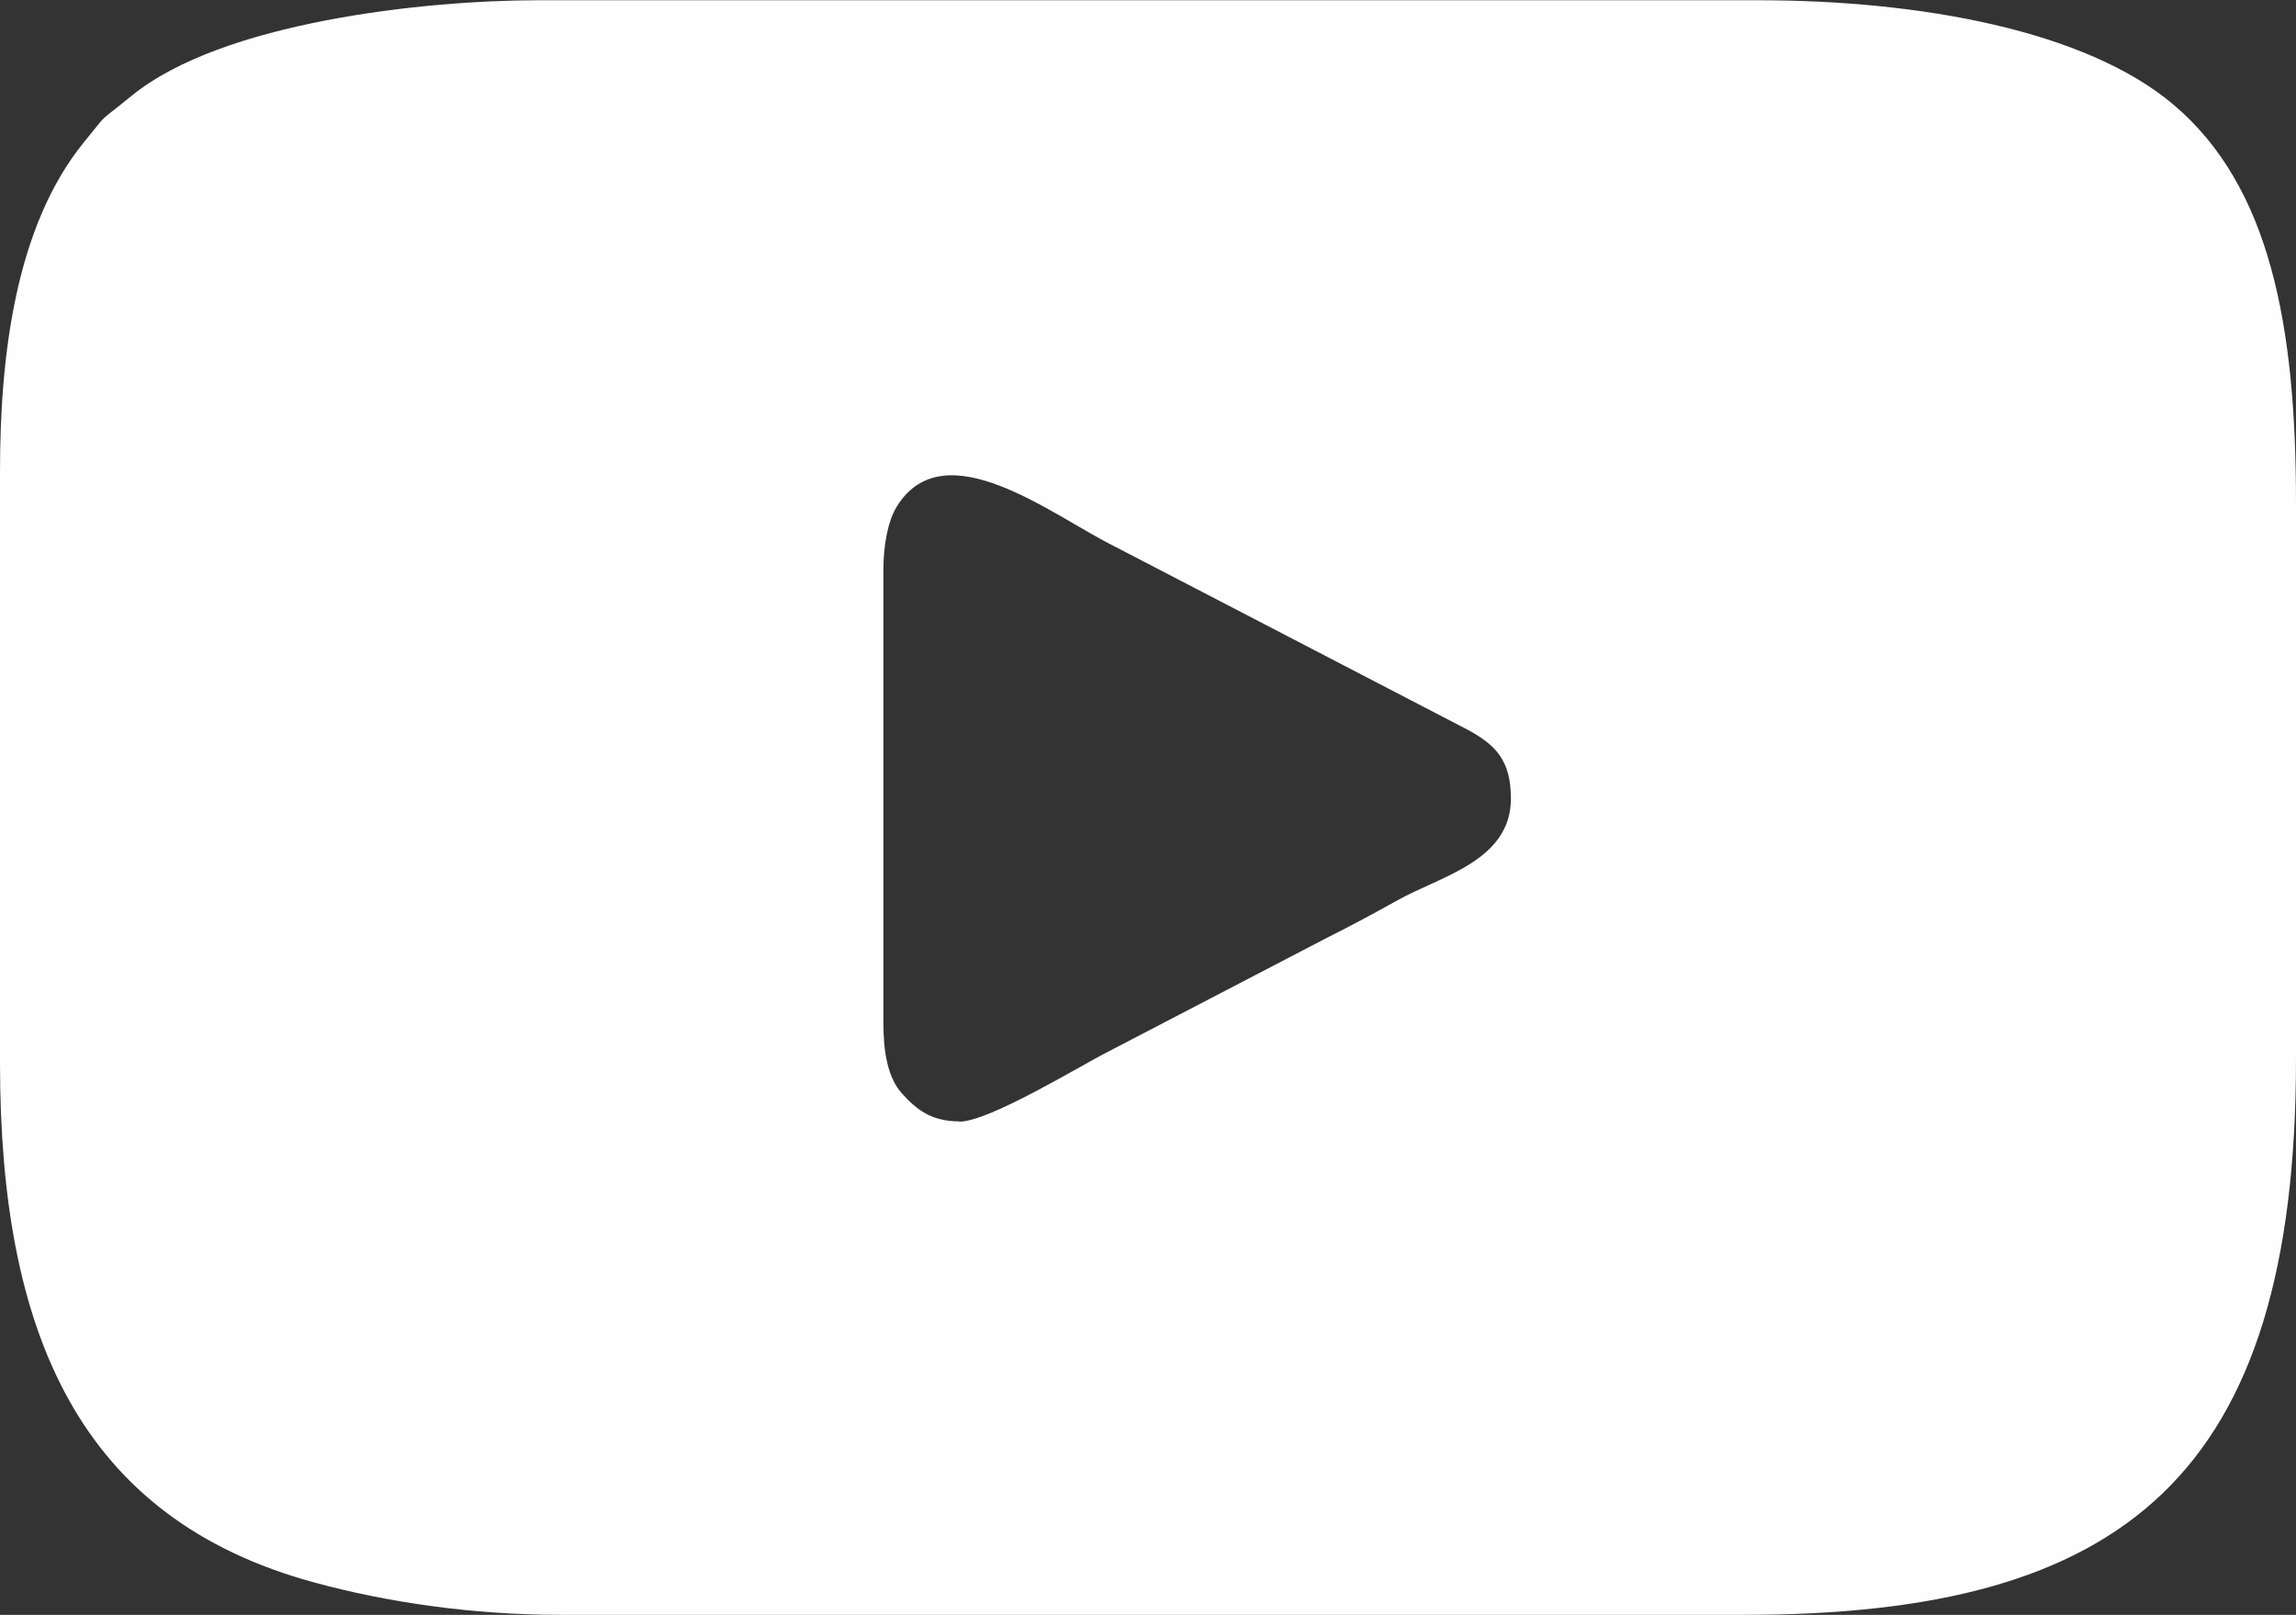 <?xml version="1.0" encoding="UTF-8"?> <!-- Creator: CorelDRAW --> <svg xmlns="http://www.w3.org/2000/svg" xmlns:xlink="http://www.w3.org/1999/xlink" xmlns:xodm="http://www.corel.com/coreldraw/odm/2003" xml:space="preserve" width="87.491mm" height="61.518mm" style="shape-rendering:geometricPrecision; text-rendering:geometricPrecision; image-rendering:optimizeQuality; fill-rule:evenodd; clip-rule:evenodd" viewBox="0 0 93.41 65.68"><rect x="0" y="0" width="93.41" height="65.68" fill="#333333" stroke="none"/> <defs> <style type="text/css"> <![CDATA[ .fil0 {fill:#FEFEFE} ]]> </style> </defs> <g id="Слой_x0020_1">  <g id="_2302694374320"> <path class="fil0" d="M39.04 45.61c-1.16,0 -1.76,-0.49 -2.34,-1.13 -0.59,-0.65 -0.76,-1.71 -0.76,-2.88l0 -18.43c0,-0.98 0.18,-1.97 0.54,-2.56 1.94,-3.15 6.34,0.36 8.82,1.59l14.41 7.48c1.15,0.62 1.76,1.26 1.76,2.8 0,2.54 -2.88,3.16 -4.62,4.14 -1.01,0.56 -1.84,1.01 -2.86,1.52l-8.88 4.62c-1.17,0.59 -4.86,2.86 -6.08,2.86l0 -0zm-39.04 -26.45l0 24.08c0,10.95 3.2,18.53 12.81,21.13 2.91,0.79 6.37,1.31 10,1.31l48.16 0c15.44,0 22.44,-5.63 22.44,-22.62l0 -22.62c0,-7.16 -1.04,-12.85 -4.98,-16.18 -3.58,-3.03 -10.33,-4.25 -16.91,-4.25l-49.62 0c-4.61,0 -12.87,0.88 -16.55,3.89 -1.48,1.21 -0.84,0.55 -1.94,1.89 -2.79,3.43 -3.41,8.72 -3.41,13.38l0 0z"></path> </g> </g> </svg> 